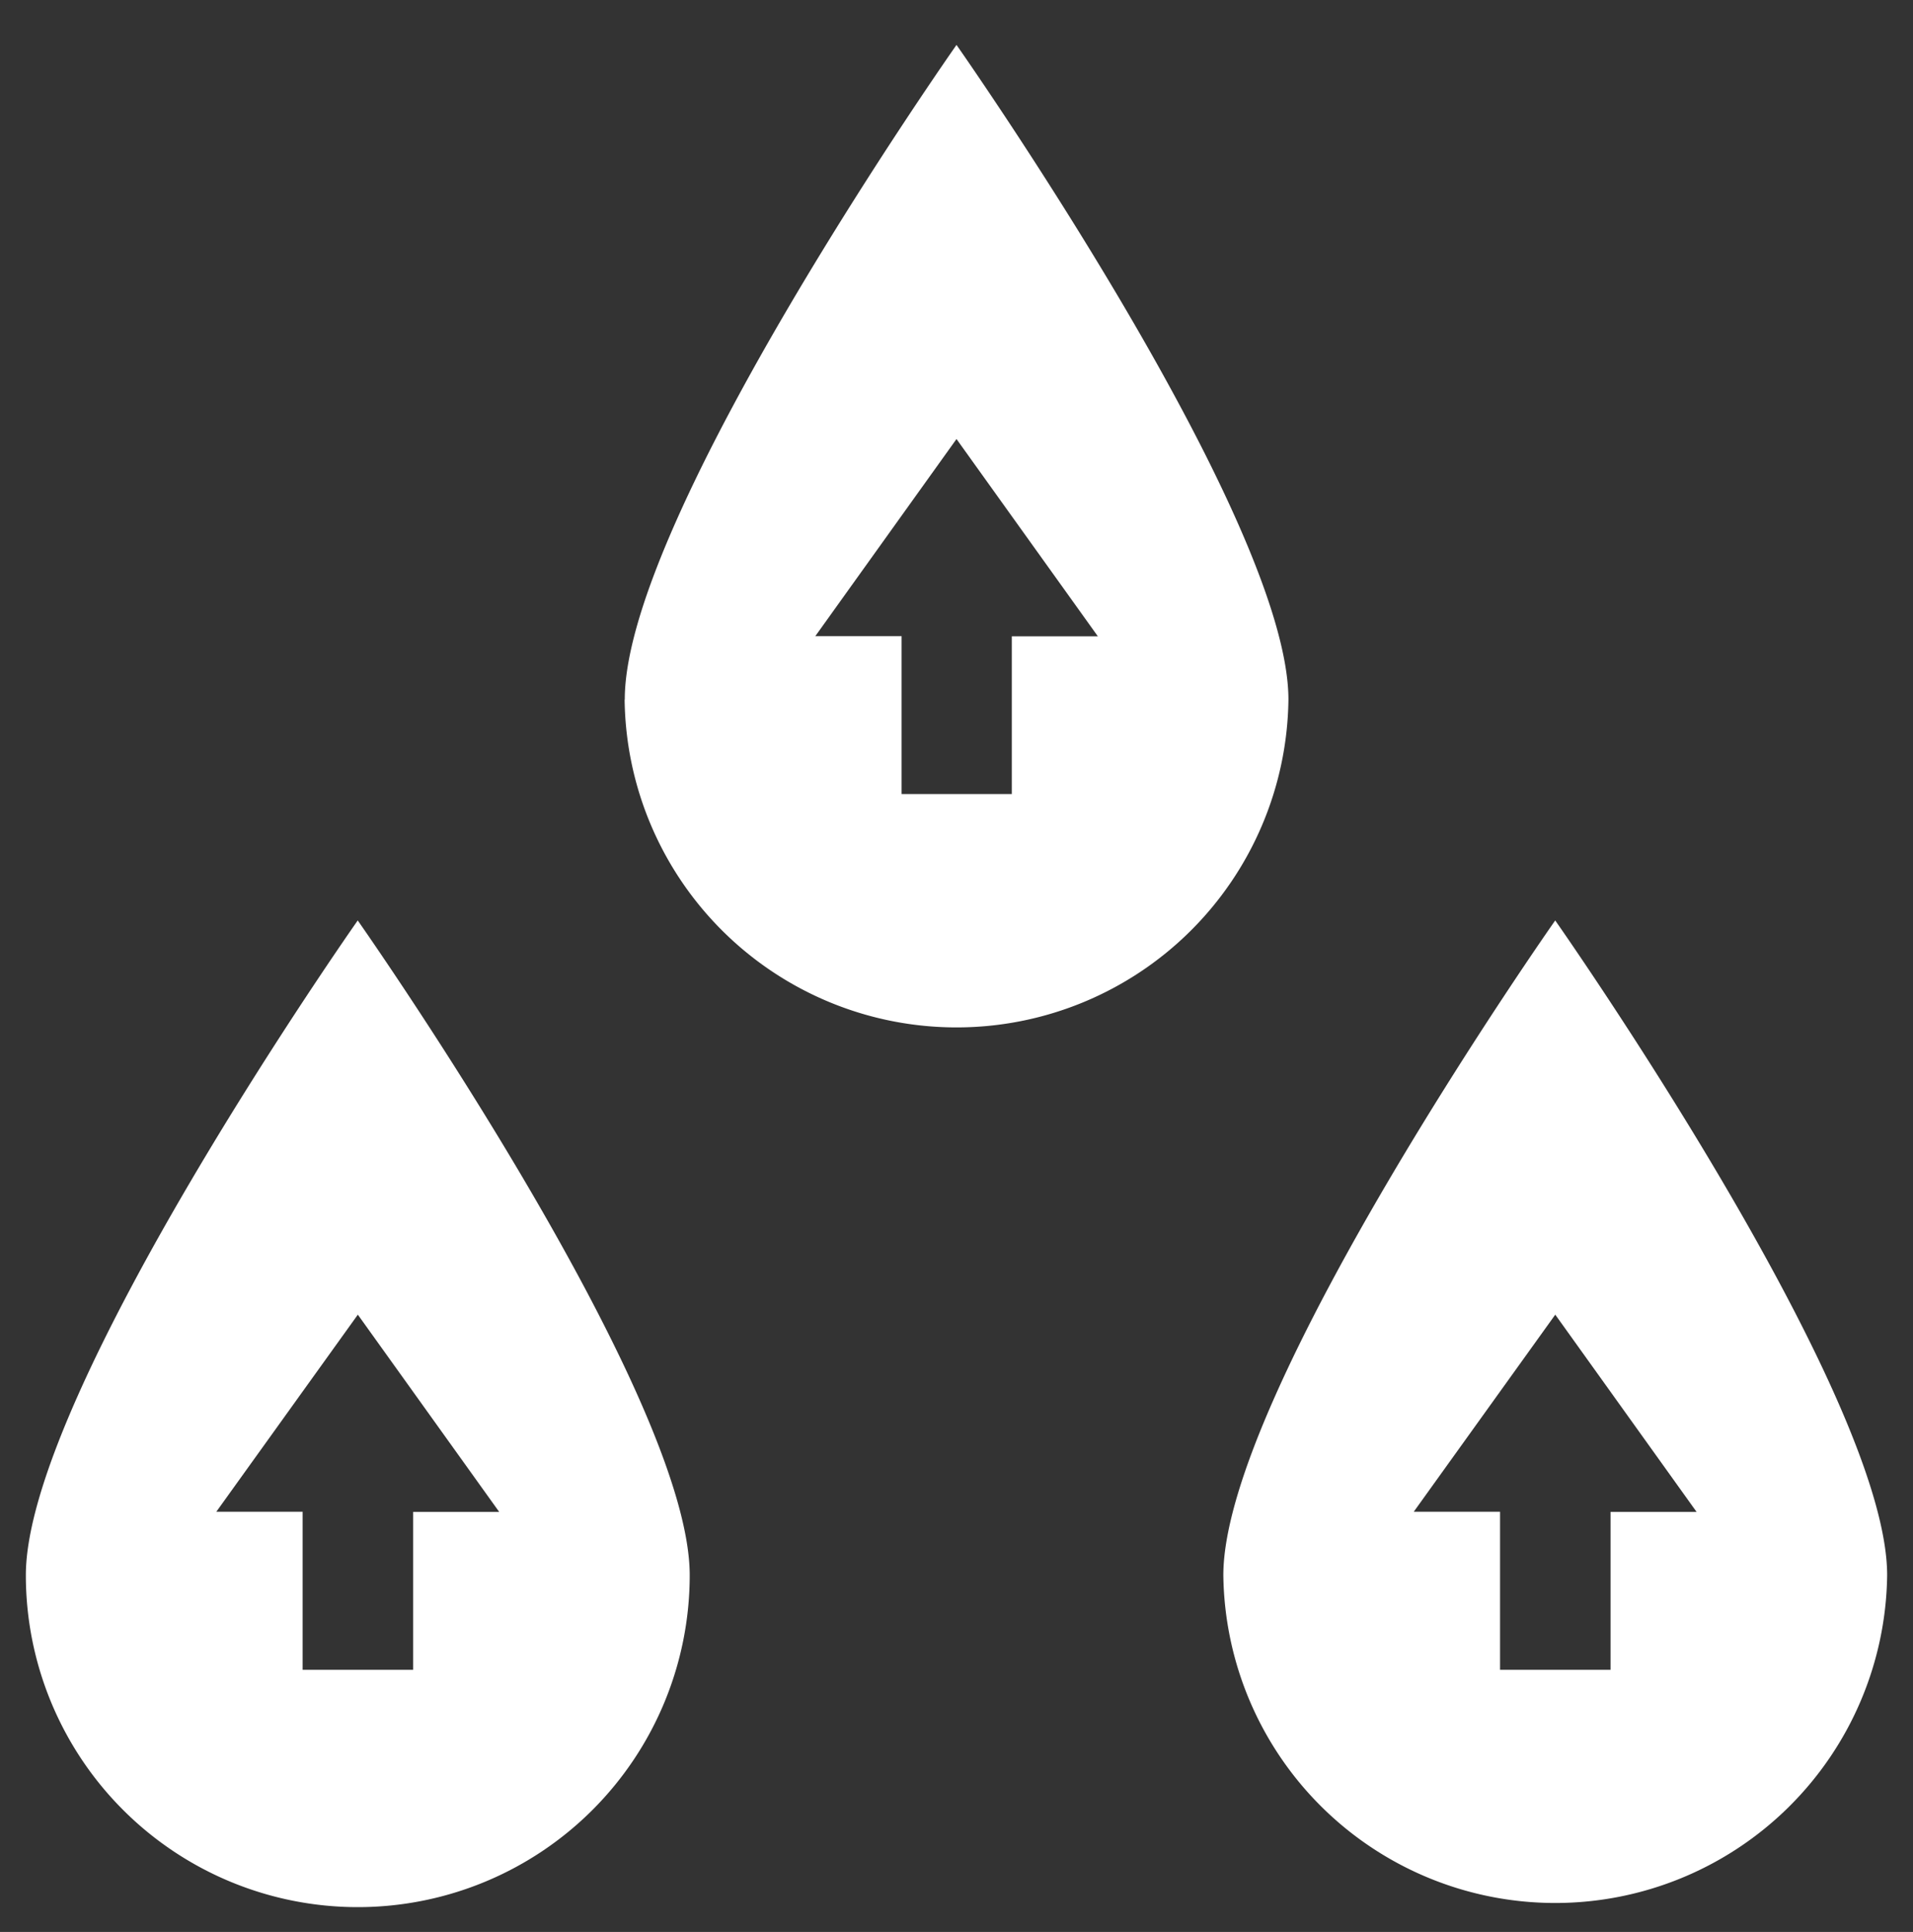 <svg xmlns="http://www.w3.org/2000/svg" width="37" height="37.369" viewBox="0 0 37 37.369">
  <rect x="0" y="0" width="37" height="37.369" fill="#333333" stroke="none"/>
  <path id="point_reikan" d="M23.161,29.6c0-3.533,6.419-12.665,6.419-12.665S36,26.069,36,29.6a6.42,6.42,0,0,1-12.839,0Zm3.683-1.228h1.669V31.43H30.65V28.375h1.664L29.581,24.56ZM0,29.6c0-3.533,6.419-12.665,6.419-12.665s6.421,9.132,6.421,12.665A6.42,6.42,0,0,1,0,29.6Zm3.684-1.228H5.353V31.43H7.49V28.375H9.155L6.421,24.56Zm7.9-15.71C11.579,9.132,18,0,18,0s6.42,9.132,6.42,12.664a6.42,6.42,0,0,1-12.839,0Zm3.685-1.226h1.669v3.053H19.07V11.439h1.664L18,7.623Z" transform="translate(0.5 0.869)" fill="#fff" stroke="rgba(0,0,0,0)" stroke-miterlimit="10" stroke-width="1"/>
</svg>
